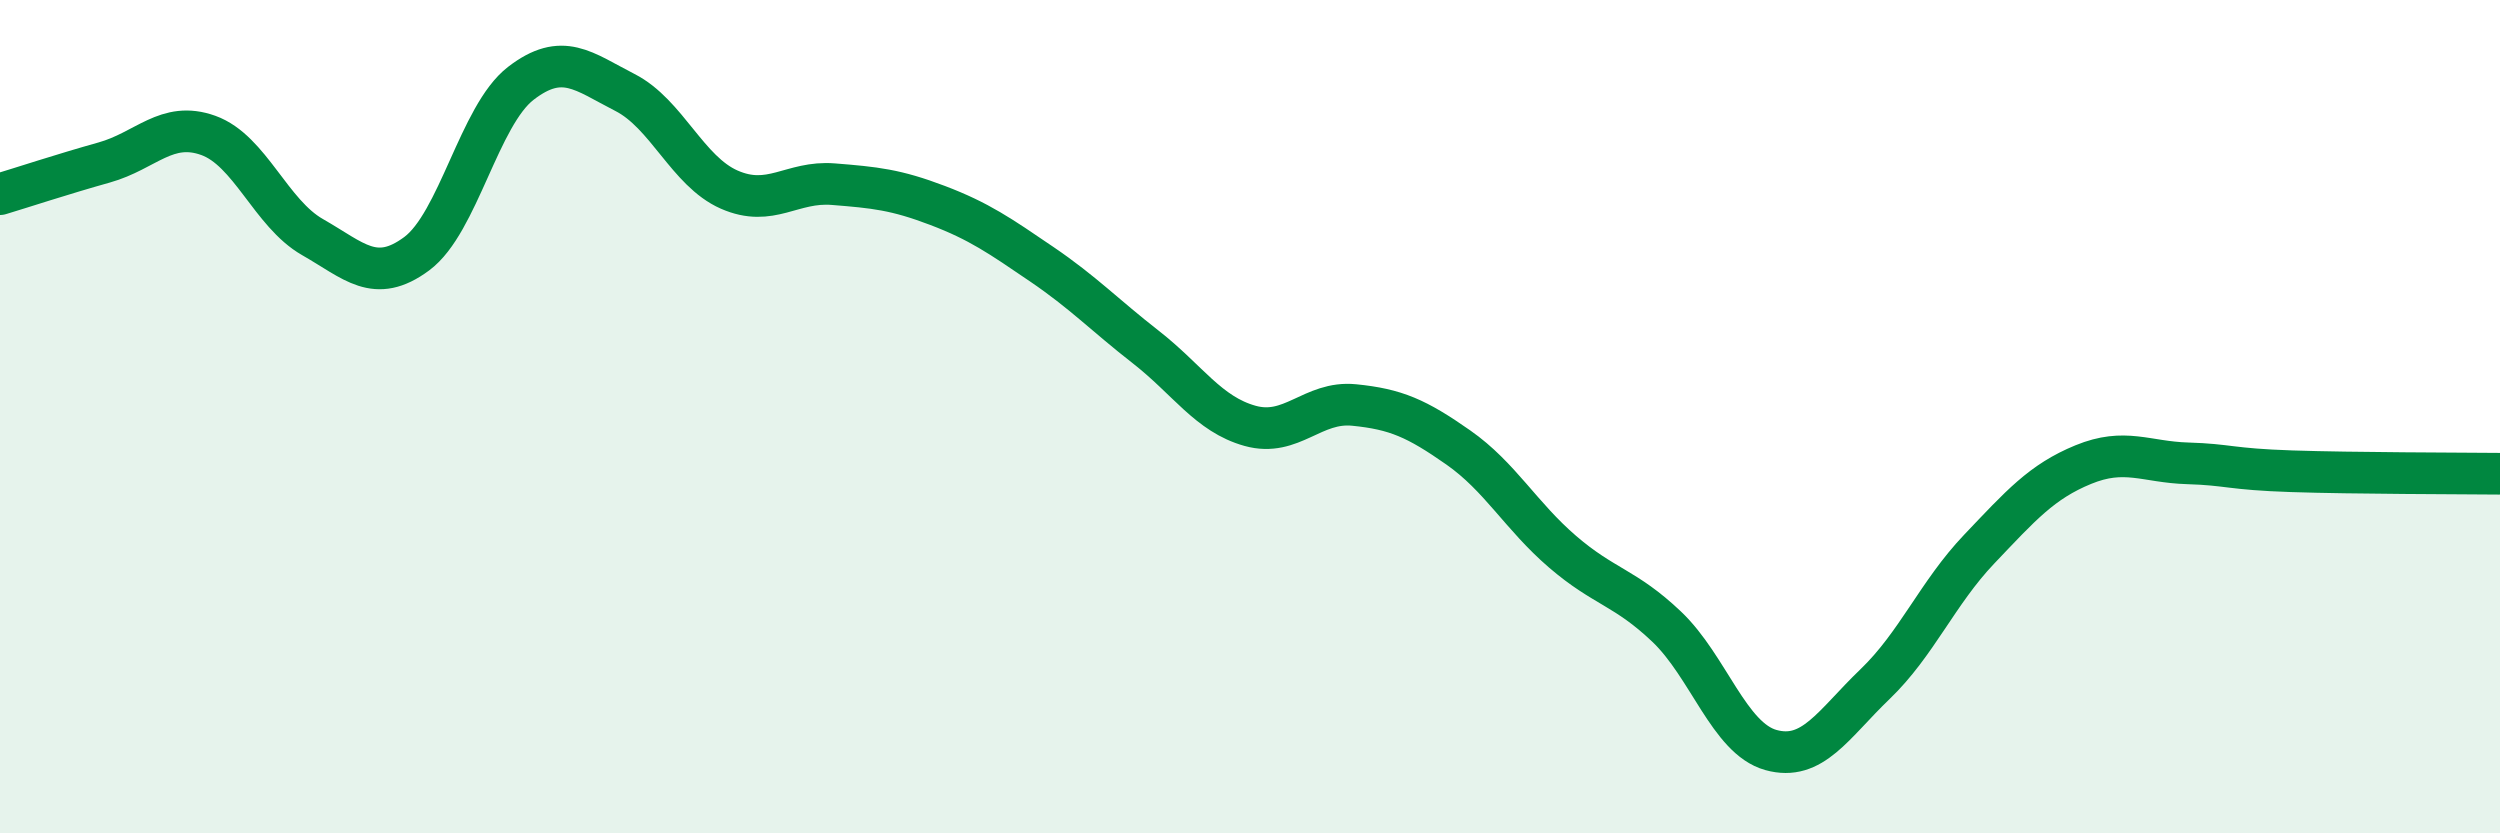 
    <svg width="60" height="20" viewBox="0 0 60 20" xmlns="http://www.w3.org/2000/svg">
      <path
        d="M 0,4.66 C 0.5,4.51 1.5,4.18 2.5,3.9 C 3.5,3.62 4,2.89 5,3.25 C 6,3.61 6.5,5.12 7.5,5.69 C 8.5,6.26 9,6.83 10,6.09 C 11,5.35 11.5,2.77 12.5,2 C 13.5,1.23 14,1.71 15,2.22 C 16,2.73 16.5,4.11 17.5,4.55 C 18.5,4.99 19,4.34 20,4.42 C 21,4.5 21.5,4.55 22.5,4.93 C 23.5,5.31 24,5.66 25,6.34 C 26,7.02 26.5,7.55 27.5,8.33 C 28.5,9.11 29,9.94 30,10.22 C 31,10.5 31.5,9.62 32.5,9.72 C 33.5,9.82 34,10.04 35,10.74 C 36,11.44 36.5,12.38 37.5,13.24 C 38.5,14.1 39,14.09 40,15.04 C 41,15.99 41.5,17.72 42.5,18 C 43.5,18.28 44,17.38 45,16.42 C 46,15.46 46.5,14.23 47.5,13.18 C 48.5,12.13 49,11.56 50,11.15 C 51,10.74 51.5,11.09 52.5,11.12 C 53.5,11.15 53.5,11.26 55,11.31 C 56.5,11.36 59,11.36 60,11.37L60 20L0 20Z"
        fill="#008740"
        opacity="0.1"
        stroke-linecap="round"
        stroke-linejoin="round"
      />
      <path
        d="M 0,4.66 C 0.5,4.51 1.5,4.18 2.5,3.9 C 3.5,3.62 4,2.89 5,3.25 C 6,3.61 6.5,5.12 7.5,5.69 C 8.5,6.26 9,6.83 10,6.09 C 11,5.35 11.5,2.77 12.5,2 C 13.5,1.23 14,1.71 15,2.22 C 16,2.73 16.5,4.11 17.5,4.55 C 18.5,4.99 19,4.34 20,4.42 C 21,4.5 21.5,4.55 22.5,4.93 C 23.5,5.31 24,5.66 25,6.34 C 26,7.02 26.5,7.55 27.5,8.33 C 28.5,9.11 29,9.94 30,10.22 C 31,10.5 31.5,9.62 32.5,9.72 C 33.5,9.82 34,10.04 35,10.74 C 36,11.44 36.5,12.38 37.5,13.24 C 38.5,14.1 39,14.09 40,15.04 C 41,15.99 41.5,17.72 42.5,18 C 43.5,18.28 44,17.38 45,16.42 C 46,15.46 46.5,14.23 47.5,13.18 C 48.5,12.13 49,11.56 50,11.15 C 51,10.74 51.5,11.09 52.5,11.12 C 53.5,11.15 53.5,11.26 55,11.31 C 56.5,11.36 59,11.36 60,11.37"
        stroke="#008740"
        stroke-width="1"
        fill="none"
        stroke-linecap="round"
        stroke-linejoin="round"
      />
    </svg>
  